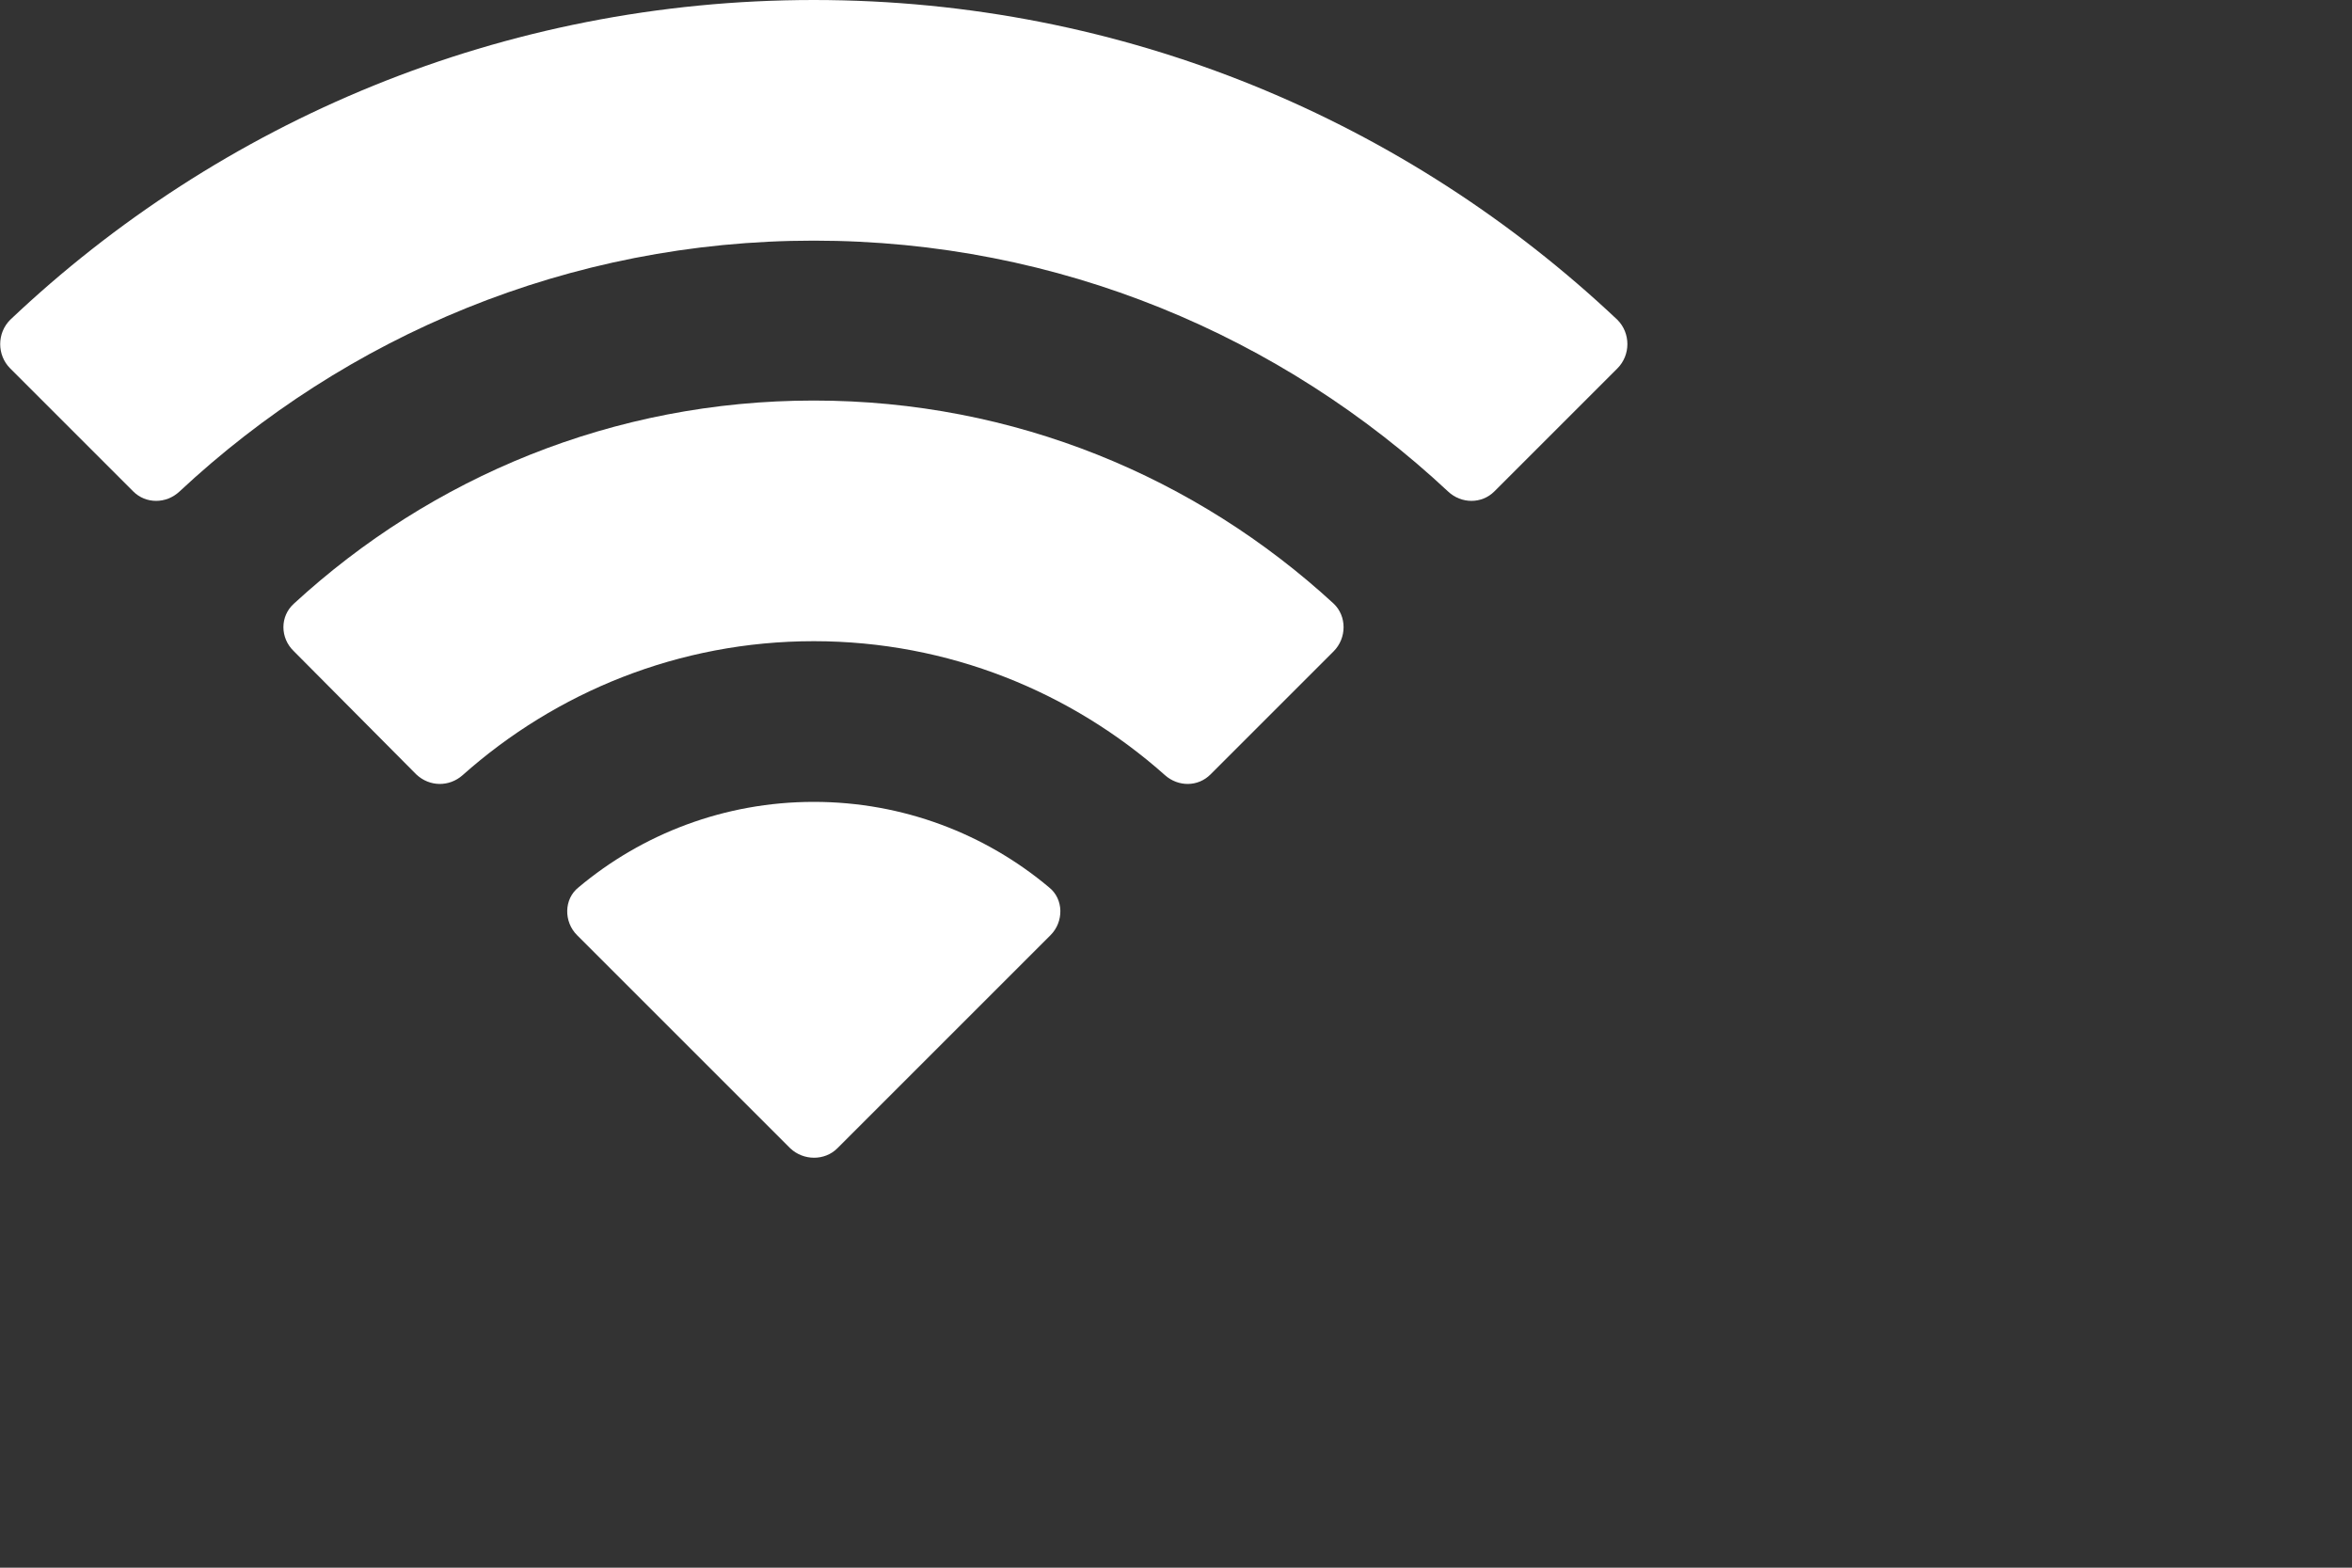 <?xml version="1.0" encoding="utf-8"?>
<svg xmlns="http://www.w3.org/2000/svg" fill="none" height="100%" overflow="visible" preserveAspectRatio="none" style="display: block;" viewBox="0 0 3 2" width="100%">
<rect x="0" y="0" width="3" height="2" fill="#333333" stroke="none"/>
<g id="Combined Shape">
<path d="M1.847 0.627C1.864 0.643 1.89 0.643 1.906 0.627L2.063 0.47C2.08 0.453 2.08 0.425 2.063 0.408C1.795 0.155 1.435 0 1.038 0C0.641 0 0.28 0.155 0.013 0.408C-0.004 0.425 -0.004 0.453 0.013 0.47L0.17 0.627C0.186 0.643 0.212 0.643 0.229 0.627C0.441 0.429 0.725 0.307 1.038 0.307C1.351 0.307 1.635 0.429 1.847 0.627Z" fill="white"/>
<path d="M1.486 0.989C1.503 1.004 1.528 1.004 1.544 0.988L1.701 0.831C1.718 0.814 1.718 0.786 1.701 0.77C1.526 0.609 1.294 0.511 1.038 0.511C0.782 0.511 0.55 0.609 0.375 0.77C0.357 0.786 0.357 0.814 0.375 0.831L0.531 0.988C0.548 1.004 0.573 1.004 0.59 0.989C0.709 0.883 0.866 0.818 1.038 0.818C1.21 0.818 1.367 0.883 1.486 0.989Z" fill="white"/>
<path d="M1.338 1.132C1.357 1.147 1.357 1.176 1.34 1.193L1.068 1.465C1.052 1.481 1.025 1.481 1.008 1.465L0.736 1.193C0.719 1.176 0.719 1.147 0.738 1.132C0.819 1.064 0.924 1.023 1.038 1.023C1.152 1.023 1.257 1.064 1.338 1.132Z" fill="white"/>
</g>
</svg>